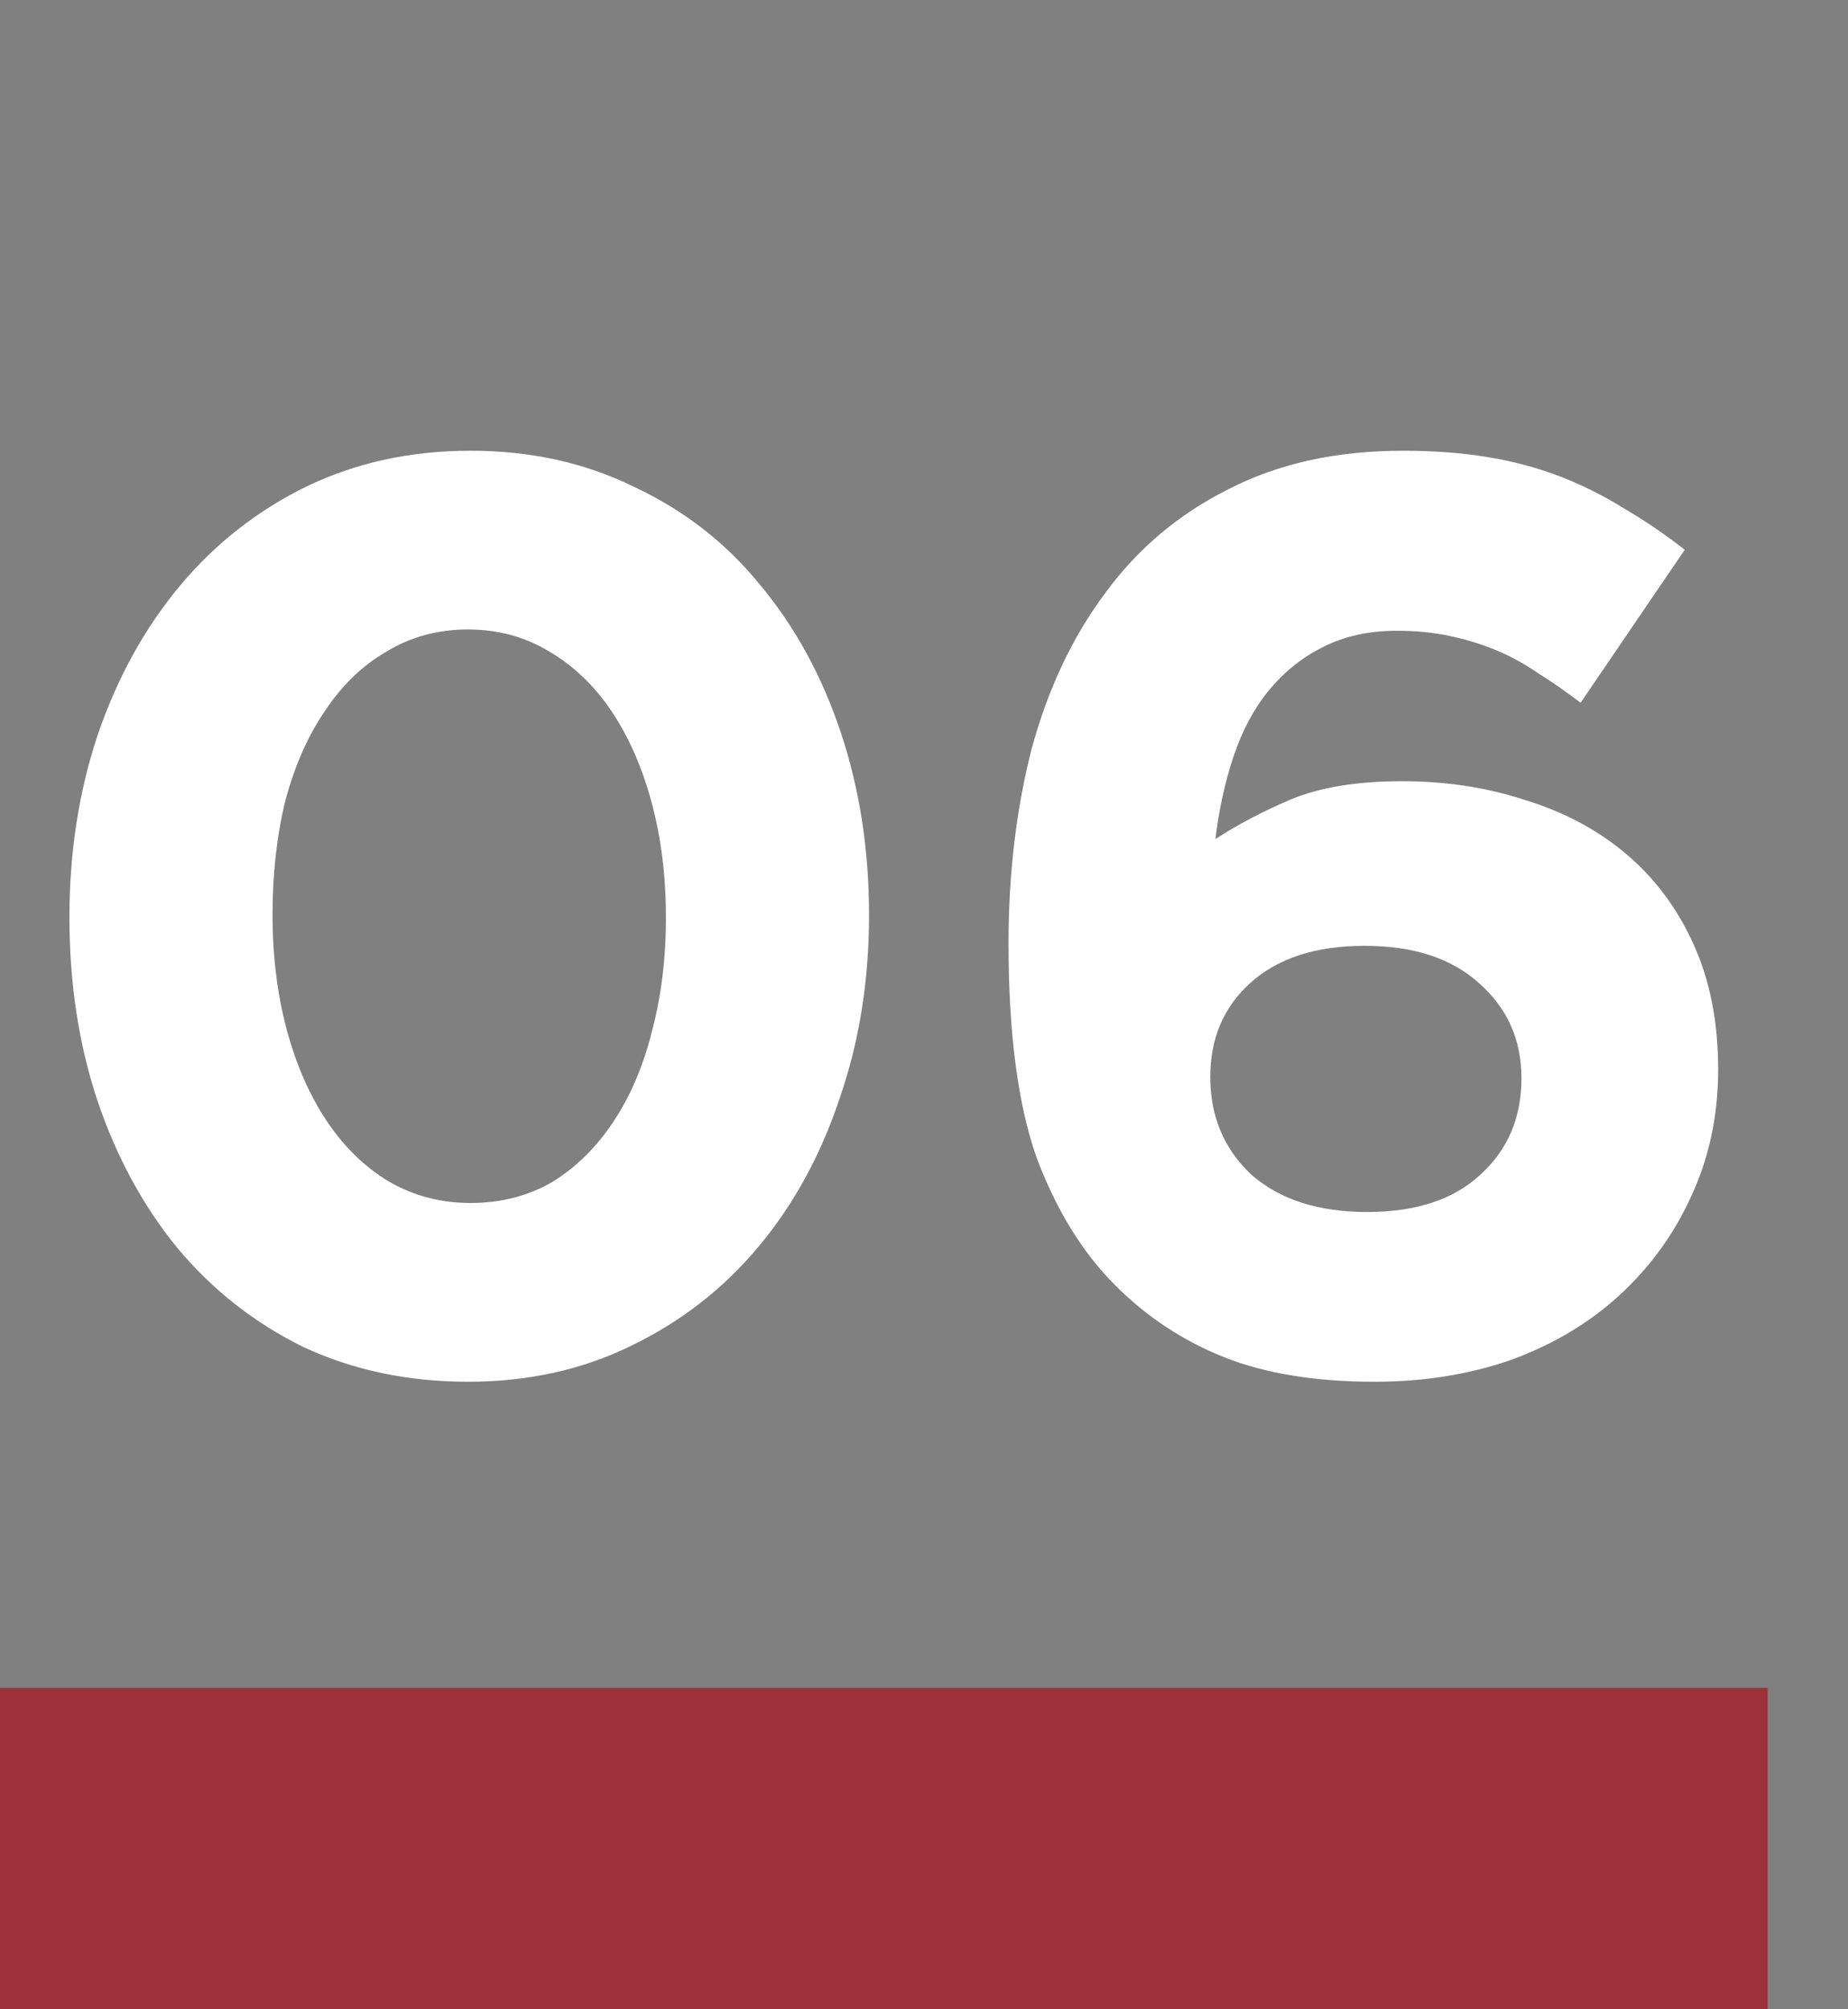 <svg xmlns="http://www.w3.org/2000/svg" width="23" height="25" viewBox="0 0 23 25" fill="none"><rect x="0" y="0" width="23" height="25" fill="#808080" stroke="none"/><path d="M10.816 11.384C10.816 12.205 10.693 12.968 10.448 13.672C10.213 14.376 9.877 14.989 9.44 15.512C9.003 16.035 8.475 16.445 7.856 16.744C7.248 17.043 6.571 17.192 5.824 17.192C5.077 17.192 4.395 17.048 3.776 16.76C3.168 16.461 2.645 16.051 2.208 15.528C1.781 15.005 1.451 14.397 1.216 13.704C0.981 13 0.864 12.237 0.864 11.416C0.864 10.605 0.981 9.848 1.216 9.144C1.461 8.429 1.803 7.811 2.24 7.288C2.677 6.765 3.2 6.355 3.808 6.056C4.427 5.757 5.109 5.608 5.856 5.608C6.603 5.608 7.28 5.757 7.888 6.056C8.507 6.344 9.029 6.749 9.456 7.272C9.893 7.795 10.229 8.408 10.464 9.112C10.699 9.816 10.816 10.573 10.816 11.384ZM8.288 11.416C8.288 10.904 8.229 10.429 8.112 9.992C7.995 9.555 7.829 9.176 7.616 8.856C7.403 8.536 7.141 8.285 6.832 8.104C6.533 7.923 6.197 7.832 5.824 7.832C5.451 7.832 5.115 7.923 4.816 8.104C4.517 8.275 4.261 8.52 4.048 8.84C3.835 9.149 3.669 9.523 3.552 9.96C3.445 10.397 3.392 10.872 3.392 11.384C3.392 11.896 3.451 12.371 3.568 12.808C3.685 13.245 3.851 13.624 4.064 13.944C4.277 14.264 4.533 14.515 4.832 14.696C5.141 14.877 5.483 14.968 5.856 14.968C6.229 14.968 6.565 14.883 6.864 14.712C7.163 14.531 7.419 14.28 7.632 13.96C7.845 13.64 8.005 13.267 8.112 12.84C8.229 12.403 8.288 11.928 8.288 11.416ZM20.968 6.84L19.672 8.744C19.49 8.605 19.314 8.483 19.143 8.376C18.973 8.259 18.797 8.163 18.616 8.088C18.434 8.013 18.242 7.955 18.04 7.912C17.837 7.869 17.618 7.848 17.384 7.848C17.032 7.848 16.722 7.917 16.456 8.056C16.2 8.184 15.976 8.365 15.784 8.6C15.602 8.824 15.458 9.096 15.351 9.416C15.245 9.736 15.17 10.077 15.127 10.44C15.405 10.259 15.72 10.093 16.072 9.944C16.434 9.795 16.893 9.72 17.448 9.72C18.002 9.72 18.52 9.8 19 9.96C19.48 10.109 19.895 10.333 20.247 10.632C20.599 10.931 20.877 11.304 21.079 11.752C21.282 12.2 21.384 12.717 21.384 13.304C21.384 13.88 21.271 14.408 21.047 14.888C20.834 15.357 20.535 15.768 20.151 16.12C19.778 16.461 19.33 16.728 18.808 16.92C18.285 17.101 17.72 17.192 17.111 17.192C16.375 17.192 15.752 17.091 15.239 16.888C14.727 16.685 14.274 16.387 13.88 15.992C13.474 15.587 13.149 15.059 12.903 14.408C12.669 13.747 12.552 12.856 12.552 11.736C12.552 10.872 12.648 10.067 12.839 9.32C13.042 8.573 13.346 7.928 13.752 7.384C14.157 6.829 14.669 6.397 15.287 6.088C15.906 5.768 16.631 5.608 17.463 5.608C17.848 5.608 18.2 5.635 18.52 5.688C18.84 5.741 19.138 5.821 19.416 5.928C19.693 6.035 19.959 6.168 20.215 6.328C20.471 6.477 20.722 6.648 20.968 6.84ZM18.936 13.416C18.936 12.936 18.759 12.541 18.407 12.232C18.066 11.923 17.591 11.768 16.983 11.768C16.375 11.768 15.901 11.923 15.559 12.232C15.229 12.531 15.063 12.92 15.063 13.4C15.063 13.891 15.234 14.296 15.575 14.616C15.928 14.925 16.407 15.08 17.015 15.08C17.623 15.08 18.093 14.925 18.424 14.616C18.765 14.307 18.936 13.907 18.936 13.416Z" fill="white"></path><rect y="21" width="22" height="4" fill="#9E3039"></rect></svg>